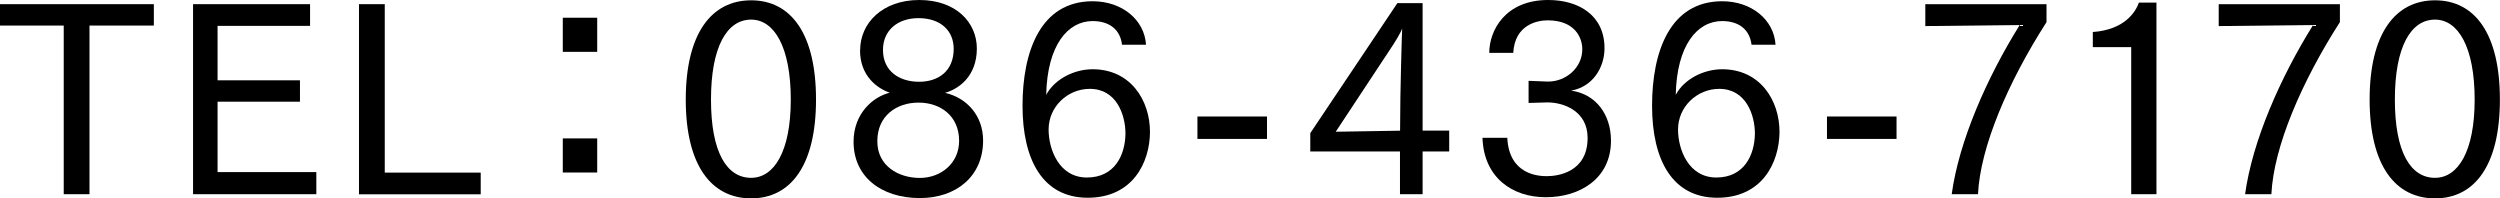 <?xml version="1.0" encoding="UTF-8"?><svg id="Layer_2" xmlns="http://www.w3.org/2000/svg" viewBox="0 0 239.7 19.02"><g id="_レイヤー_1"><path d="m6.1,2.45H0V.4h14.75v2.05h-6.17v16.17h-2.47V2.45Z"/><path d="m18.51.4h11.22v2.08h-8.87v5.22h7.9v2.05h-7.9v6.75h9.47v2.12h-11.82V.4Z"/><path d="m34.42.4h2.47v16.15h9.2v2.08h-11.67V.4Z"/><path d="m53.96,1.7h3.3v3.27h-3.3V1.7Zm0,11.57h3.3v3.27h-3.3v-3.27Z"/><path d="m65.75,9.55C65.75,3.2,68.22.03,72.02.03s6.22,3.17,6.22,9.52-2.45,9.47-6.22,9.47-6.27-3.1-6.27-9.47Zm10.07,0c0-5.07-1.6-7.67-3.8-7.67-2.32,0-3.85,2.6-3.85,7.67s1.52,7.5,3.85,7.5c2.2,0,3.8-2.52,3.8-7.5Z"/><path d="m82.47,4.82c0-2.62,2.15-4.82,5.67-4.82s5.52,2.15,5.52,4.65c0,2.7-1.78,3.9-3.05,4.25,2.1.48,3.65,2.2,3.65,4.57,0,3.47-2.62,5.52-6.05,5.52-3.77,0-6.37-2.08-6.37-5.4,0-2.72,1.88-4.32,3.47-4.7-1.2-.42-2.85-1.6-2.85-4.07Zm5.57,5.02c-2.05,0-3.92,1.25-3.92,3.67v.05c0,2.35,2.03,3.5,4.07,3.5s3.77-1.42,3.77-3.55c0-2.45-1.85-3.67-3.87-3.67h-.05Zm.08-2c1.88,0,3.32-1.05,3.32-3.15,0-1.75-1.25-2.95-3.38-2.95-1.97,0-3.4,1.15-3.4,3.05,0,2.1,1.65,3.05,3.45,3.05Z"/><path d="m107.58,4.3c-.17-1.5-1.25-2.28-2.82-2.28-2.37,0-4.35,2.3-4.45,7.07.83-1.53,2.7-2.45,4.45-2.45,3.62,0,5.5,2.95,5.5,6.02-.02,2.95-1.67,6.3-5.97,6.3s-6.25-3.62-6.25-8.82S99.76.12,104.76.12c2.82,0,4.97,1.77,5.12,4.17h-2.3Zm.33,8.52c0-1.8-.85-4.3-3.42-4.3-2.12,0-3.95,1.7-3.95,3.9,0,1.9,1,4.6,3.67,4.6s3.67-2.15,3.7-4.2Z"/><path d="m114.81,11.17h6.67v2.15h-6.67v-2.15Z"/><path d="m125.64,12.75L133.98.3h2.42v12.22h2.55v2h-2.55v4.1h-2.17v-4.1h-8.6v-1.78Zm8.6-.22l.03-3.25c0-.38.12-5.6.17-6.55-.15.45-.72,1.35-1.12,1.95l-5.25,7.95,6.17-.1Z"/><path d="m144.52,13.22c.17,3.6,3.1,3.67,3.8,3.67.97,0,3.9-.33,3.9-3.67,0-2.62-2.37-3.4-3.82-3.4h-.07l-1.77.05v-2.12l1.8.07h.1c1.65,0,3.25-1.3,3.25-3.1,0-1.1-.7-2.77-3.32-2.77-.95,0-3.15.38-3.3,3.12h-2.3c0-2.17,1.55-5.07,5.65-5.07,2.97,0,5.4,1.5,5.4,4.62,0,1.85-1.12,3.7-3.2,4.07,2.4.33,3.82,2.32,3.82,4.8,0,3.65-3,5.42-6.25,5.42s-5.95-1.92-6.07-5.7h2.4Z"/><path d="m167.94,4.3c-.18-1.5-1.25-2.28-2.82-2.28-2.38,0-4.35,2.3-4.45,7.07.82-1.53,2.7-2.45,4.45-2.45,3.62,0,5.5,2.95,5.5,6.02-.03,2.95-1.67,6.3-5.97,6.3s-6.25-3.62-6.25-8.82,1.72-10.02,6.72-10.02c2.82,0,4.97,1.77,5.12,4.17h-2.3Zm.32,8.52c0-1.8-.85-4.3-3.42-4.3-2.12,0-3.95,1.7-3.95,3.9,0,1.9,1,4.6,3.67,4.6s3.67-2.15,3.7-4.2Z"/><path d="m175.17,11.17h6.67v2.15h-6.67v-2.15Z"/><path d="m187.13,18.62c.7-5.1,3.37-11.17,6.52-16.22l-9.05.1V.4h11.62v1.72c-3.7,5.77-6.35,11.97-6.57,16.5h-2.52Z"/><path d="m204.33,4.52h-3.67v-1.45c3.05-.22,4.1-1.92,4.42-2.82h1.68v18.37h-2.42V4.52Z"/><path d="m215.26,18.62c.7-5.1,3.37-11.17,6.52-16.22l-9.05.1V.4h11.62v1.72c-3.7,5.77-6.35,11.97-6.57,16.5h-2.52Z"/><path d="m227.2,9.55c0-6.35,2.47-9.52,6.27-9.52s6.22,3.17,6.22,9.52-2.45,9.47-6.22,9.47-6.27-3.1-6.27-9.47Zm10.07,0c0-5.07-1.6-7.67-3.8-7.67-2.32,0-3.85,2.6-3.85,7.67s1.52,7.5,3.85,7.5c2.2,0,3.8-2.52,3.8-7.5Z"/></g></svg>